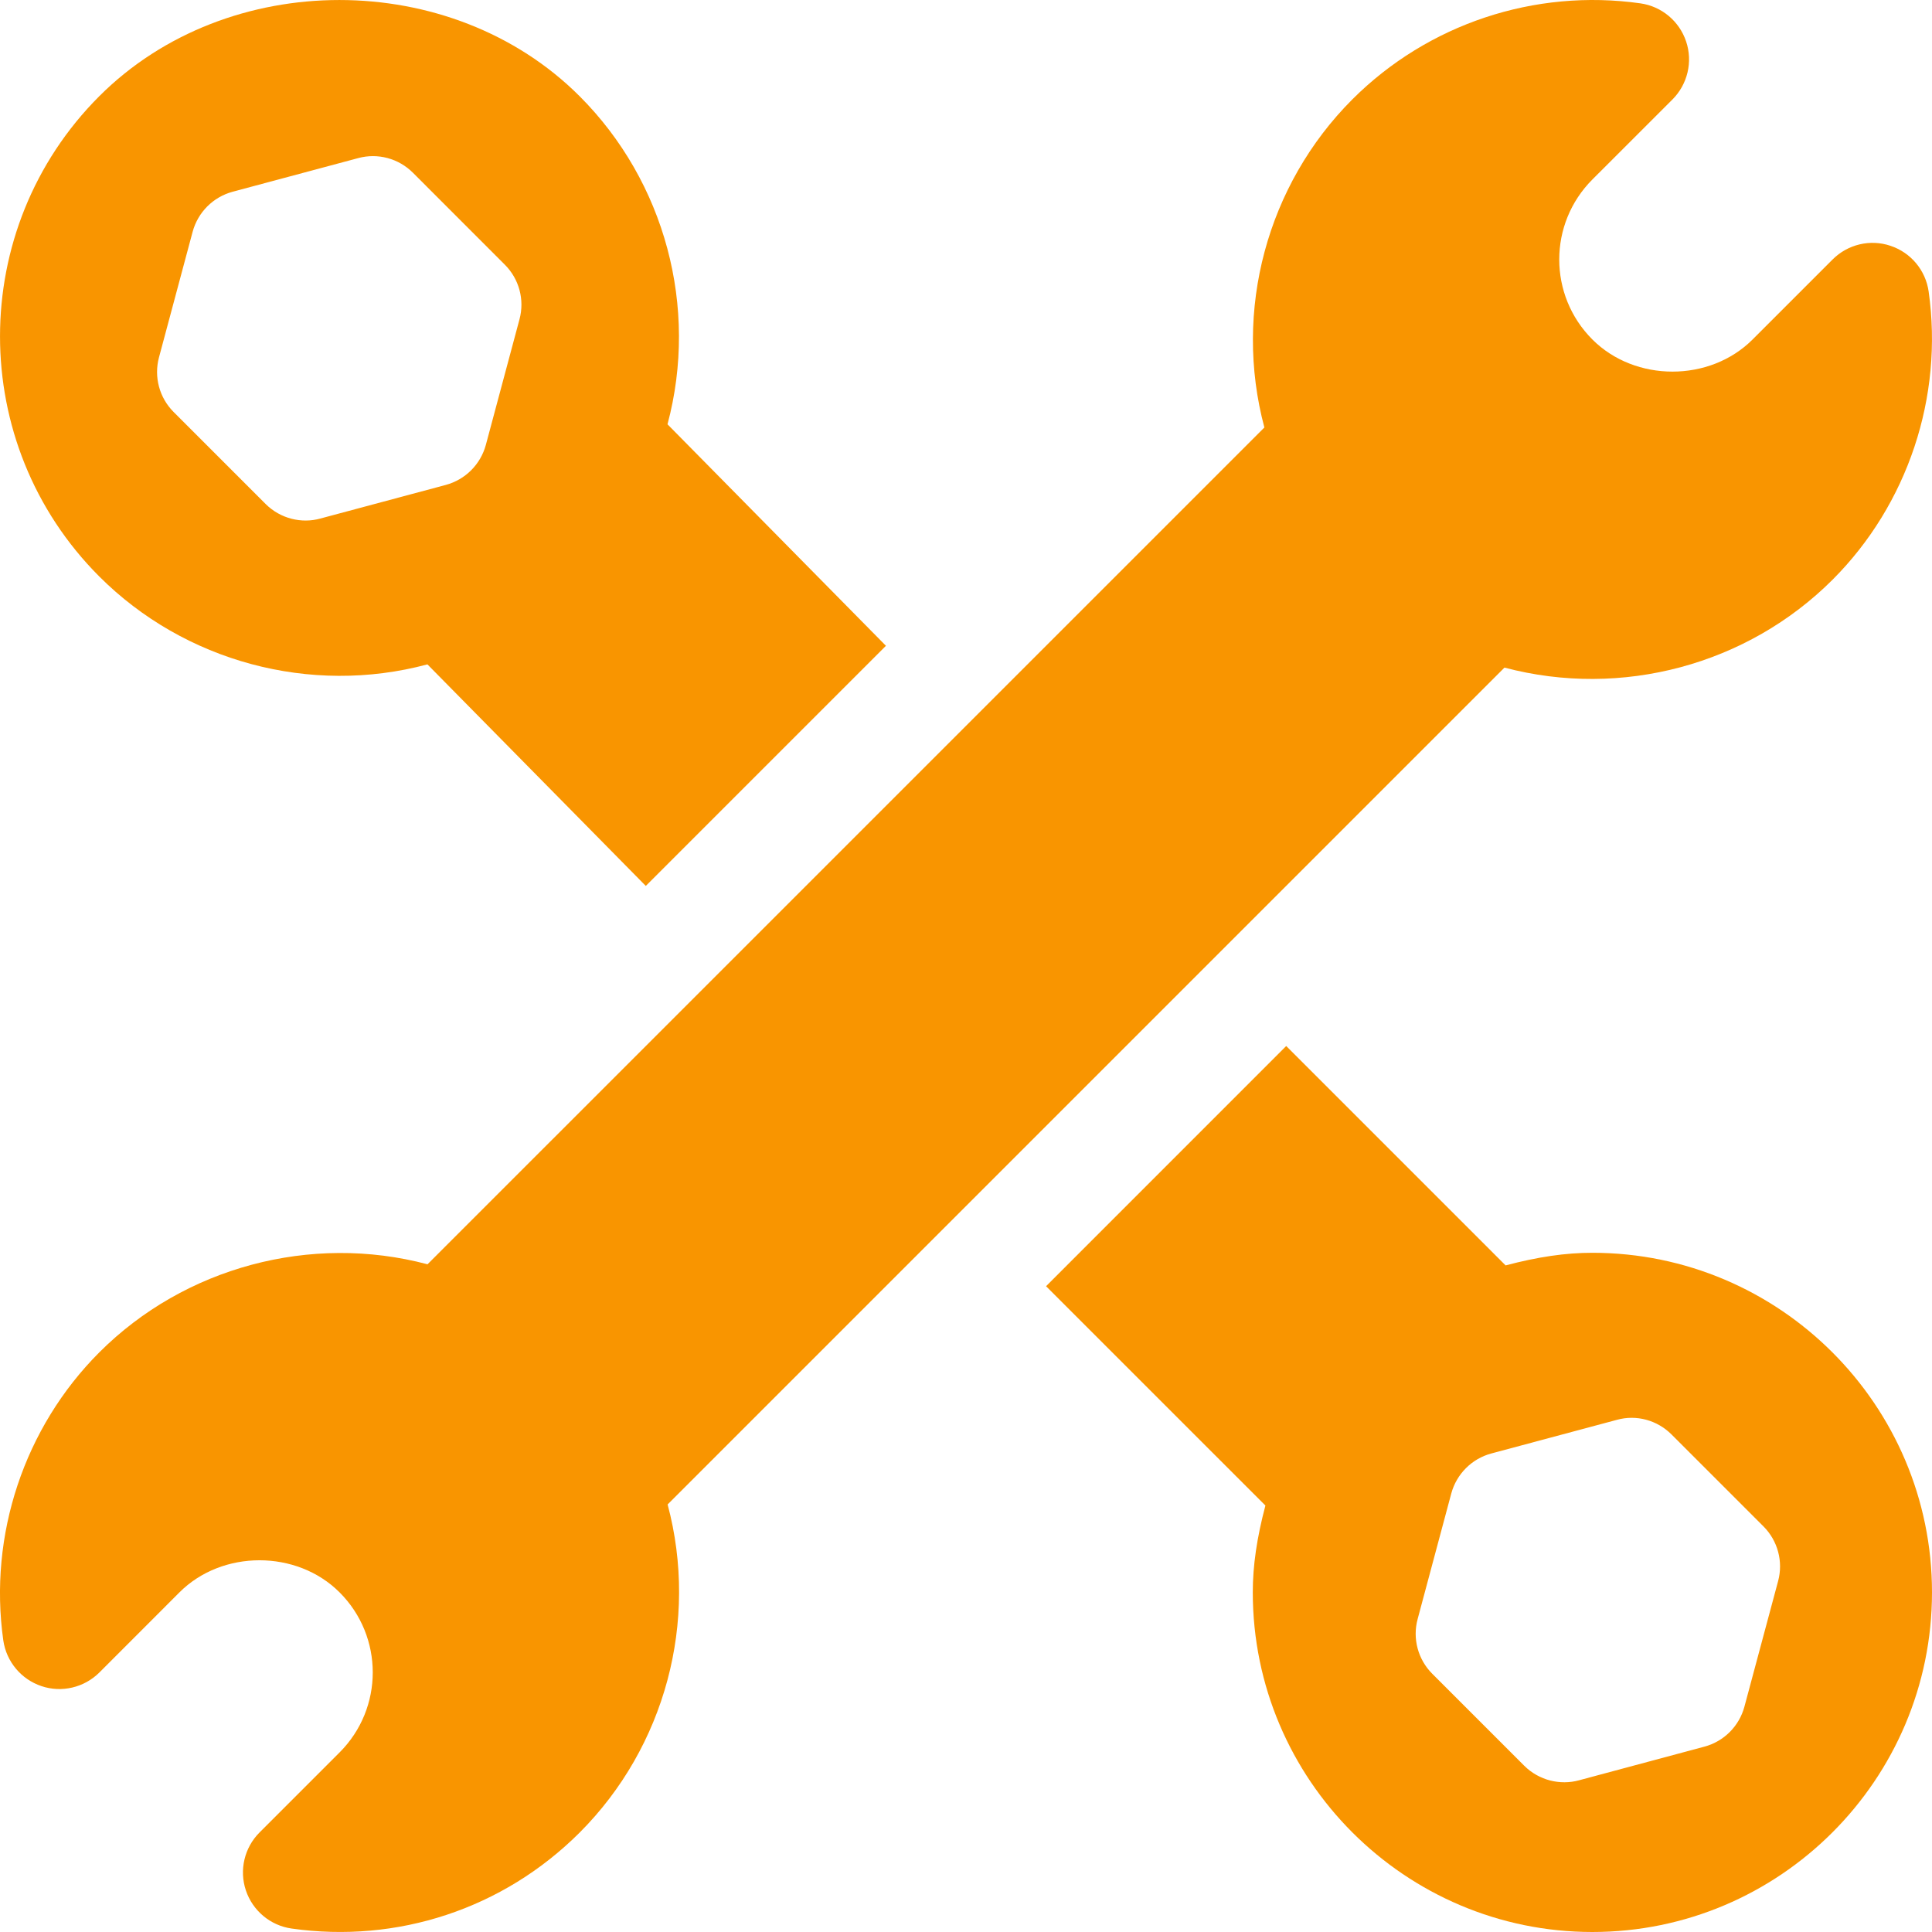 <?xml version="1.0" encoding="UTF-8"?>
<svg width="34px" height="34px" viewBox="0 0 34 34" version="1.1" xmlns="http://www.w3.org/2000/svg" xmlns:xlink="http://www.w3.org/1999/xlink">
    <title>icn-home garden</title>
    <g id="Set-up-forms" stroke="none" stroke-width="1" fill="none" fill-rule="evenodd">
        <g id="Topics-icons" transform="translate(-570, -33)" fill="#F99500" fill-rule="nonzero">
            <g id="icn-home-garden" transform="translate(570, 33)">
                <path d="M33.941,5.13 C33.888,4.756 33.628,4.445 33.27,4.326 C32.914,4.205 32.518,4.299 32.251,4.566 L30.842,5.975 C30.089,6.728 28.777,6.728 28.024,5.975 C27.245,5.196 27.246,3.937 28.024,3.158 L29.433,1.75 C29.699,1.483 29.793,1.088 29.673,0.73 C29.553,0.372 29.242,0.112 28.869,0.059 C27.01,-0.204 25.128,0.421 23.799,1.749 C22.295,3.254 21.701,5.466 22.251,7.523 L7.523,22.25 L7.522,22.249 C5.473,21.705 3.248,22.299 1.749,23.798 C0.428,25.119 -0.204,27.014 0.058,28.868 C0.112,29.242 0.372,29.553 0.73,29.673 C1.085,29.793 1.482,29.699 1.749,29.433 L3.158,28.023 C3.911,27.27 5.223,27.27 5.976,28.023 C6.755,28.802 6.754,30.062 5.976,30.84 L4.567,32.249 C4.301,32.515 4.207,32.91 4.327,33.268 C4.447,33.626 4.758,33.886 5.131,33.939 C6.985,34.203 8.851,33.599 10.201,32.25 C11.705,30.745 12.299,28.533 11.749,26.476 L26.477,11.748 L26.478,11.749 C28.538,12.295 30.752,11.7 32.251,10.201 C33.572,8.88 34.204,6.984 33.941,5.13 Z" id="Path"></path>
                <path d="M28.023,22.047 C27.552,22.047 27.066,22.118 26.496,22.269 L22.635,18.408 L18.409,22.635 L22.269,26.495 C22.118,27.066 22.047,27.552 22.047,28.023 C22.047,31.319 24.728,34 28.023,34 C31.319,34 34,31.319 34,28.023 C34,24.728 31.319,22.047 28.023,22.047 Z M31.292,27.824 L30.699,30.034 C30.607,30.377 30.339,30.646 29.995,30.738 L27.785,31.331 C27.461,31.42 27.085,31.335 26.823,31.073 L25.205,29.455 C24.954,29.203 24.855,28.837 24.948,28.493 L25.54,26.283 C25.633,25.94 25.901,25.671 26.244,25.579 L28.454,24.987 C28.796,24.891 29.164,24.992 29.416,25.244 L31.034,26.862 C31.286,27.114 31.384,27.481 31.292,27.824 Z" id="Shape"></path>
                <path d="M11.747,7.467 C12.297,5.409 11.703,3.196 10.2,1.693 C7.942,-0.564 4.003,-0.564 1.747,1.693 C-0.582,4.023 -0.582,7.815 1.747,10.145 C3.244,11.642 5.461,12.244 7.522,11.692 L11.365,15.591 L15.591,11.365 L11.747,7.467 Z M9.142,5.62 L8.55,7.83 C8.457,8.173 8.189,8.441 7.845,8.534 L5.635,9.126 C5.311,9.216 4.936,9.131 4.673,8.868 L3.056,7.251 C2.804,6.999 2.706,6.632 2.798,6.289 L3.39,4.079 C3.483,3.735 3.751,3.467 4.095,3.374 L6.305,2.782 C6.648,2.689 7.015,2.788 7.267,3.04 L8.884,4.658 C9.136,4.909 9.235,5.276 9.142,5.62 Z" id="Shape"></path>
            </g>
        </g>
    </g>
</svg>
